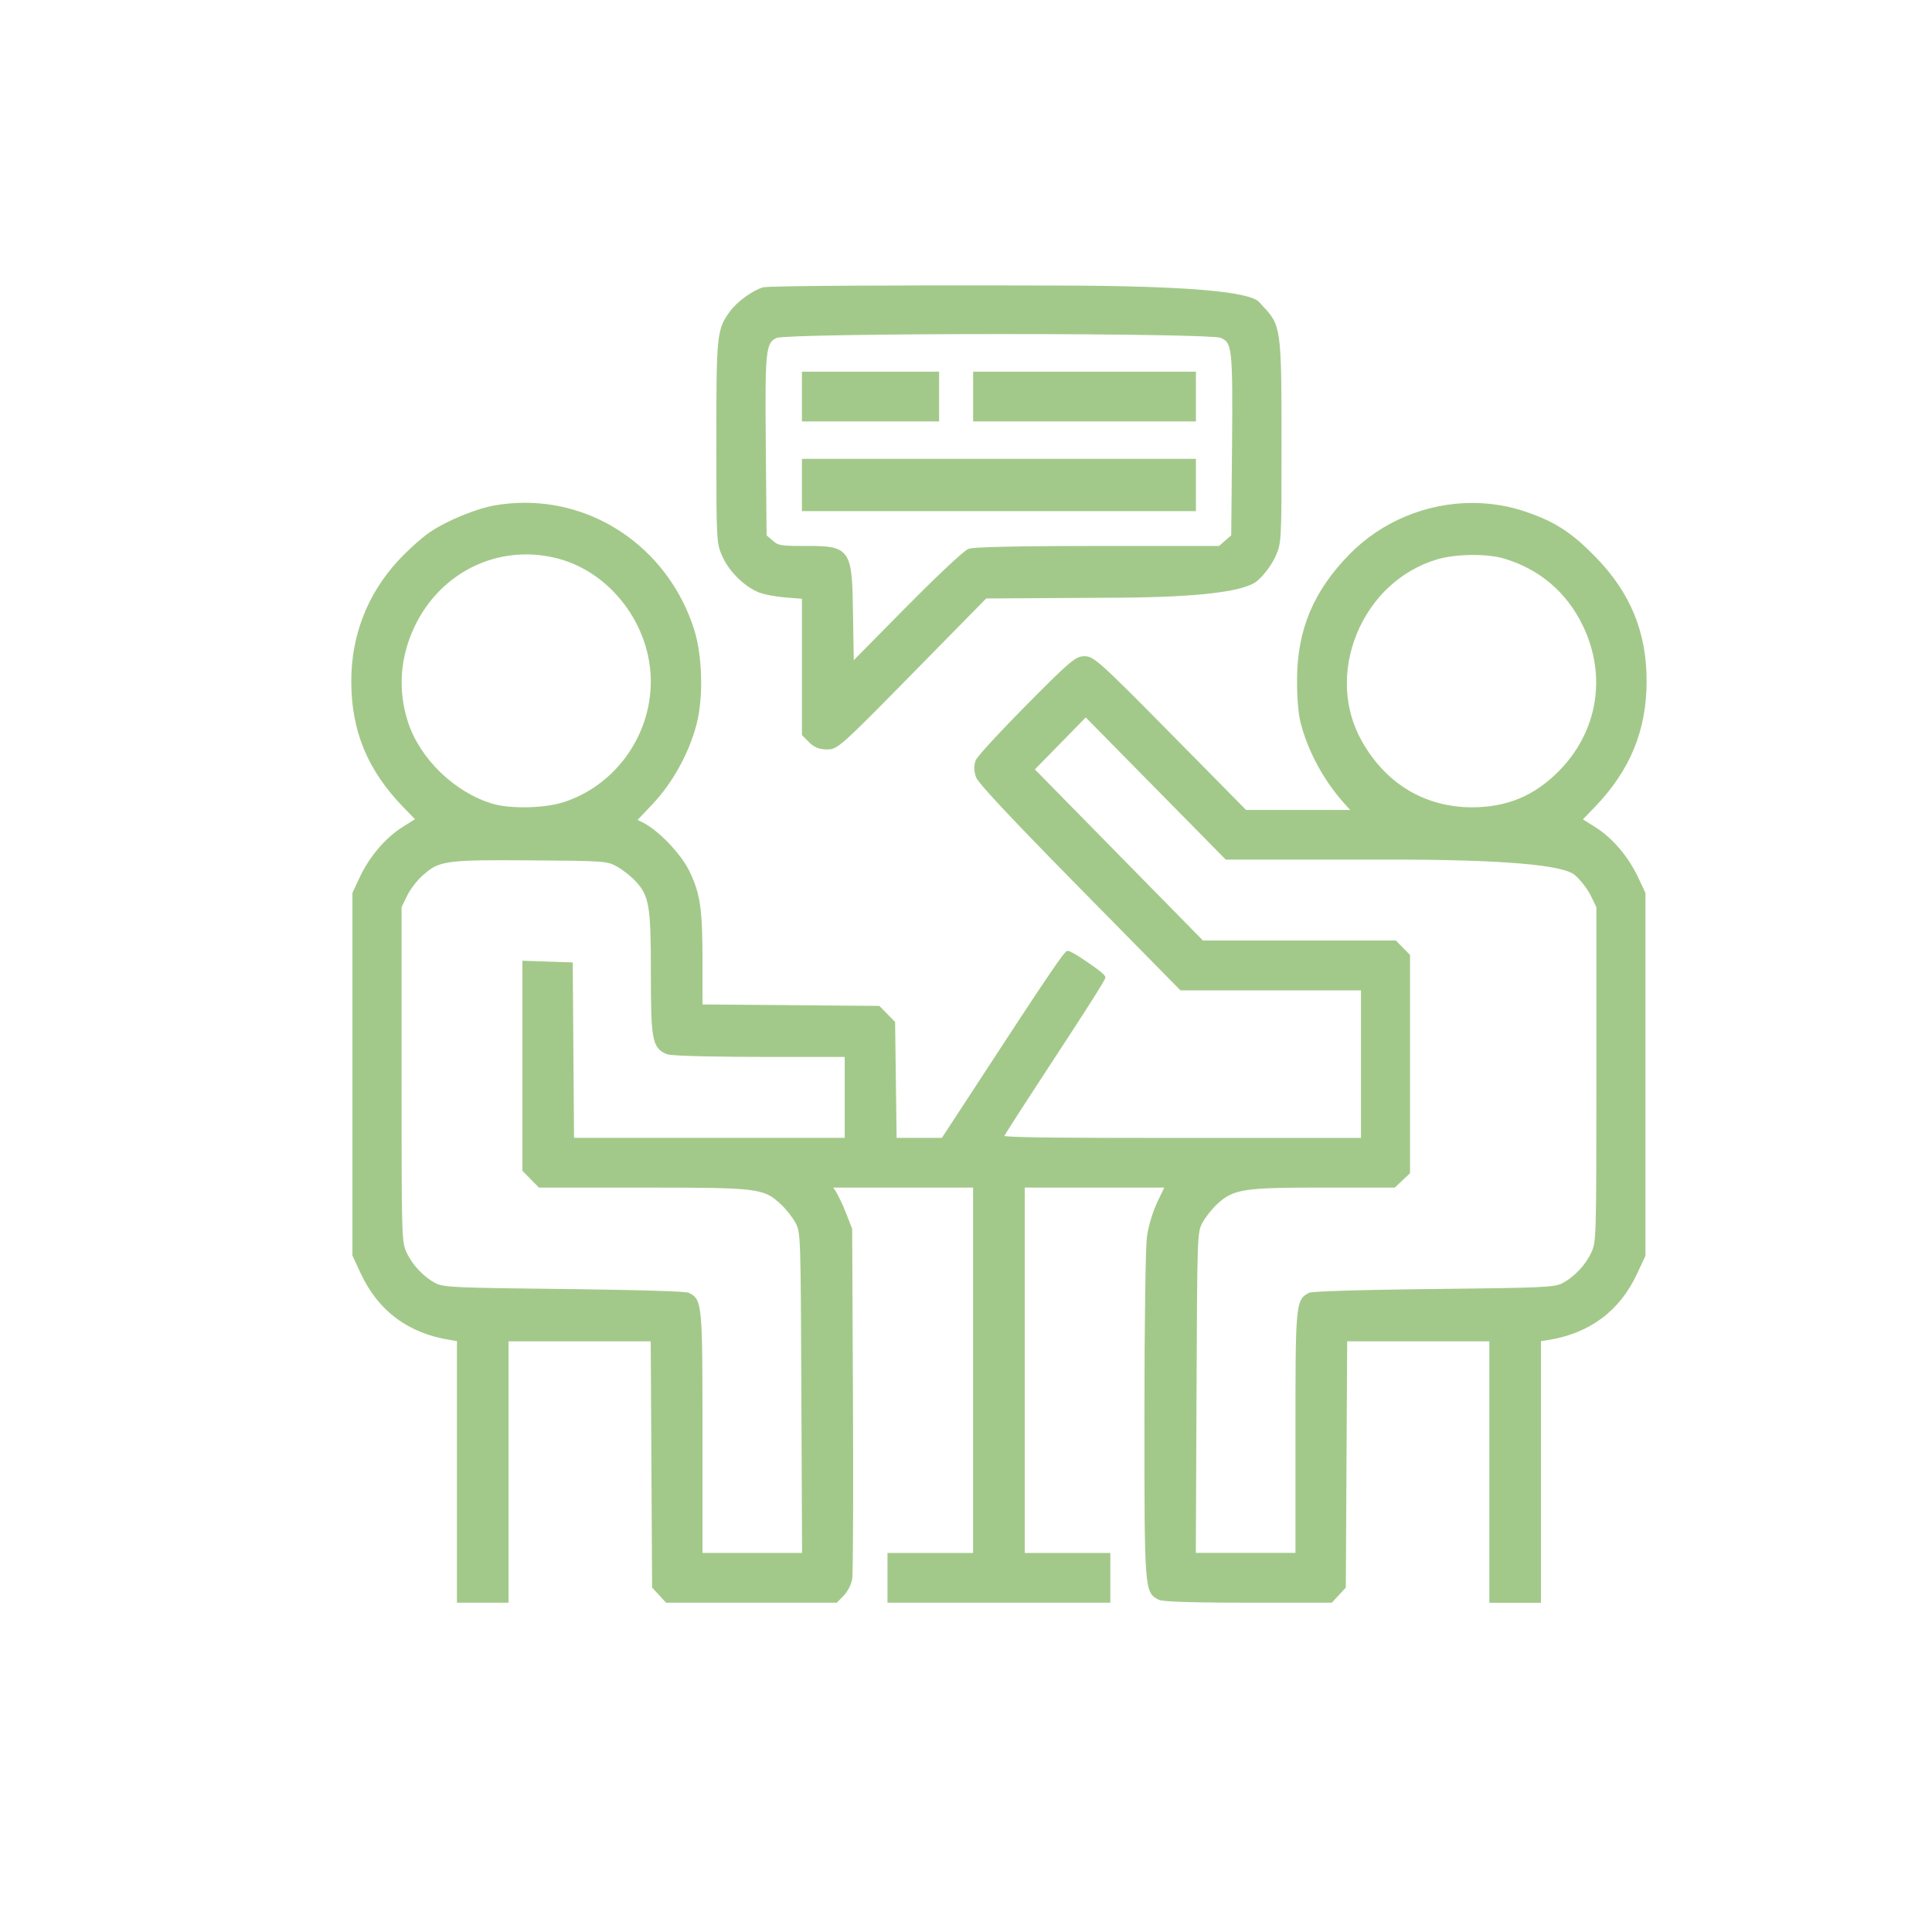 <svg width="88" height="88" viewBox="0 0 88 88" fill="none" xmlns="http://www.w3.org/2000/svg">
<rect width="88" height="88" fill="white"/>
<path fill-rule="evenodd" clip-rule="evenodd" d="M67.838 72.999V61.095H61.362L61.3 72.311L60.664 73H56.828C53.019 73 52.834 72.9 52.755 72.856C52.131 72.517 52.125 72.438 52.127 64.49C52.127 60.306 52.178 56.797 52.242 56.327C52.312 55.817 52.511 55.171 52.748 54.68L53.031 54.094H46.675V70.735H50.574V73.001H40.424V70.735H44.323V54.094H37.954L38.024 54.196C38.151 54.38 38.379 54.851 38.532 55.245L38.815 55.969L38.852 63.756C38.87 67.577 38.861 71.682 38.815 71.935C38.77 72.179 38.602 72.506 38.431 72.679L38.115 73H30.337L29.702 72.311L29.639 61.095H23.164V72.999H20.813V61.084L20.503 61.034C18.596 60.731 17.227 59.713 16.433 58.007L16.053 57.19V40.672L16.364 40.003C16.821 39.02 17.545 38.167 18.352 37.66L18.902 37.314L18.389 36.785C16.737 35.083 16 33.304 16 31.018C16 28.955 16.731 27.069 18.114 25.561C18.556 25.08 19.215 24.485 19.582 24.237C20.364 23.709 21.701 23.16 22.562 23.015C23.009 22.939 23.463 22.901 23.913 22.901C27.411 22.901 30.503 25.208 31.608 28.642C31.994 29.838 32.047 31.744 31.73 32.979C31.391 34.294 30.639 35.659 29.717 36.633L29.039 37.348L29.26 37.455C29.977 37.802 31.021 38.889 31.408 39.693C31.9 40.715 31.998 41.408 31.998 43.811V45.752L40.054 45.818L40.771 46.547L40.84 51.828H42.902L45.641 47.636C48.463 43.318 48.538 43.315 48.625 43.312C48.625 43.312 48.626 43.312 48.628 43.312C48.676 43.312 48.795 43.32 49.552 43.839C50.343 44.381 50.344 44.456 50.347 44.528C50.347 44.57 50.351 44.66 48.025 48.207C46.864 49.977 45.988 51.338 45.741 51.744C46.304 51.821 48.776 51.831 53.806 51.831H61.991V45.111H53.77L49.165 40.433C44.577 35.775 44.486 35.495 44.447 35.376C44.36 35.11 44.358 34.847 44.439 34.637C44.526 34.413 45.866 33.008 46.745 32.121C48.769 30.079 48.993 29.89 49.403 29.89C49.813 29.89 50.08 30.122 53.346 33.434L56.757 36.892H61.498L61.261 36.63C60.294 35.562 59.553 34.189 59.227 32.863C59.133 32.482 59.07 31.658 59.078 30.903C59.099 28.663 59.832 26.922 61.455 25.259C62.913 23.765 64.956 22.909 67.061 22.909C67.898 22.909 68.718 23.044 69.496 23.309C70.837 23.767 71.58 24.249 72.675 25.37C74.262 26.994 75.001 28.79 75.001 31.021C75.001 33.252 74.264 35.086 72.612 36.79L72.099 37.32L72.649 37.665C73.456 38.172 74.18 39.026 74.637 40.009L74.949 40.678V57.196L74.569 58.013C73.775 59.719 72.405 60.737 70.499 61.04L70.189 61.089V73.004H67.838V72.999ZM59.006 70.732V65.323C59.006 59.424 59.006 59.193 59.626 58.886C59.857 58.771 65.117 58.713 65.341 58.712C70.198 58.66 70.796 58.634 71.14 58.459C71.692 58.179 72.219 57.624 72.485 57.044C72.708 56.555 72.712 56.404 72.712 48.932V41.32L72.458 40.795C72.319 40.509 71.997 40.088 71.752 39.874L71.738 39.861C71.196 39.389 68.391 39.153 63.321 39.153H55.831L49.455 32.679L47.137 35.045L54.793 42.839H63.579L64.225 43.495V53.438L63.532 54.092H60.243C56.633 54.092 56.184 54.162 55.447 54.84C55.207 55.059 54.896 55.454 54.766 55.699C54.535 56.14 54.532 56.212 54.5 63.491L54.469 70.731H59.006V70.732ZM36.533 70.732L36.501 63.492C36.47 56.213 36.467 56.141 36.236 55.7C36.106 55.454 35.794 55.061 35.554 54.841C34.77 54.12 34.536 54.093 29.299 54.093H24.547L23.795 53.327V43.76L26.087 43.837L26.147 51.827H38.476V48.141H34.67C33.295 48.141 30.629 48.115 30.38 48.019C29.692 47.753 29.646 47.302 29.646 44.292C29.646 41.282 29.579 40.796 28.925 40.112C28.716 39.893 28.329 39.593 28.079 39.457C27.647 39.222 27.501 39.212 24.168 39.188C23.658 39.184 23.209 39.182 22.814 39.182C20.14 39.182 19.907 39.303 19.252 39.874C19.008 40.088 18.683 40.509 18.545 40.795L18.291 41.32V48.932C18.291 56.404 18.295 56.555 18.518 57.044C18.784 57.624 19.312 58.179 19.863 58.459C20.207 58.634 20.803 58.66 25.662 58.712C25.886 58.715 31.146 58.772 31.377 58.886C31.997 59.193 31.997 59.424 31.997 65.323V70.732H36.534H36.533ZM67.098 25.278C66.477 25.278 65.873 25.353 65.441 25.484C63.805 25.978 62.478 27.214 61.798 28.873C61.126 30.518 61.208 32.297 62.027 33.752C63.121 35.699 64.906 36.771 67.052 36.771C68.643 36.771 69.901 36.244 71.013 35.113C72.781 33.314 73.196 30.78 72.097 28.5C71.365 26.981 70.127 25.925 68.518 25.445C68.158 25.337 67.652 25.278 67.095 25.278H67.098ZM23.969 25.253C21.81 25.253 19.869 26.498 18.901 28.504C18.222 29.91 18.111 31.421 18.578 32.873C19.116 34.549 20.697 36.085 22.422 36.606C22.774 36.712 23.282 36.771 23.853 36.771C24.526 36.771 25.193 36.688 25.64 36.547C27.991 35.807 29.636 33.549 29.643 31.053C29.65 28.491 27.834 26.08 25.419 25.443C24.942 25.318 24.455 25.253 23.969 25.253ZM37.668 34.135C37.319 34.135 37.075 34.037 36.848 33.806L36.527 33.479V27.273L35.82 27.218C35.336 27.18 34.772 27.073 34.533 26.971C33.886 26.697 33.218 26.033 32.909 25.359C32.63 24.746 32.63 24.66 32.628 20.15C32.628 15.231 32.649 15.009 33.241 14.194C33.566 13.746 34.256 13.241 34.749 13.089C35.03 13.001 42.717 13 43.592 13C44.267 13 44.964 13 45.673 13.001L48.093 13.006C53.835 13.014 56.922 13.266 57.355 13.761C57.407 13.82 57.462 13.883 57.528 13.952C58.349 14.814 58.373 14.988 58.372 20.157C58.372 24.661 58.372 24.747 58.091 25.359C57.936 25.695 57.604 26.154 57.349 26.383L57.275 26.45C56.727 26.943 54.618 27.201 50.95 27.224L44.919 27.26L41.584 30.655C38.261 34.038 38.151 34.135 37.668 34.135ZM35.193 24.62C35.443 24.839 35.516 24.867 36.613 24.867C37.651 24.867 38.224 24.867 38.531 25.318C38.819 25.74 38.832 26.525 38.856 28.087L38.888 30.07L41.191 27.736C42.222 26.691 43.849 25.101 44.108 25.002C44.193 24.97 44.456 24.868 50.032 24.868H55.526L56.081 24.383L56.117 20.379C56.158 15.759 56.111 15.606 55.59 15.385C55.297 15.287 51.105 15.216 45.626 15.216C40.146 15.216 35.686 15.289 35.382 15.39C34.874 15.614 34.842 15.941 34.882 20.379L34.917 24.383L35.192 24.622L35.193 24.62ZM36.526 23.281V20.899H54.473V23.281H36.526ZM44.325 19.196V16.93H54.474V19.196H44.325ZM36.526 19.196V16.93H42.775V19.196H36.526Z" fill="#A3C98A"/>
</svg>
